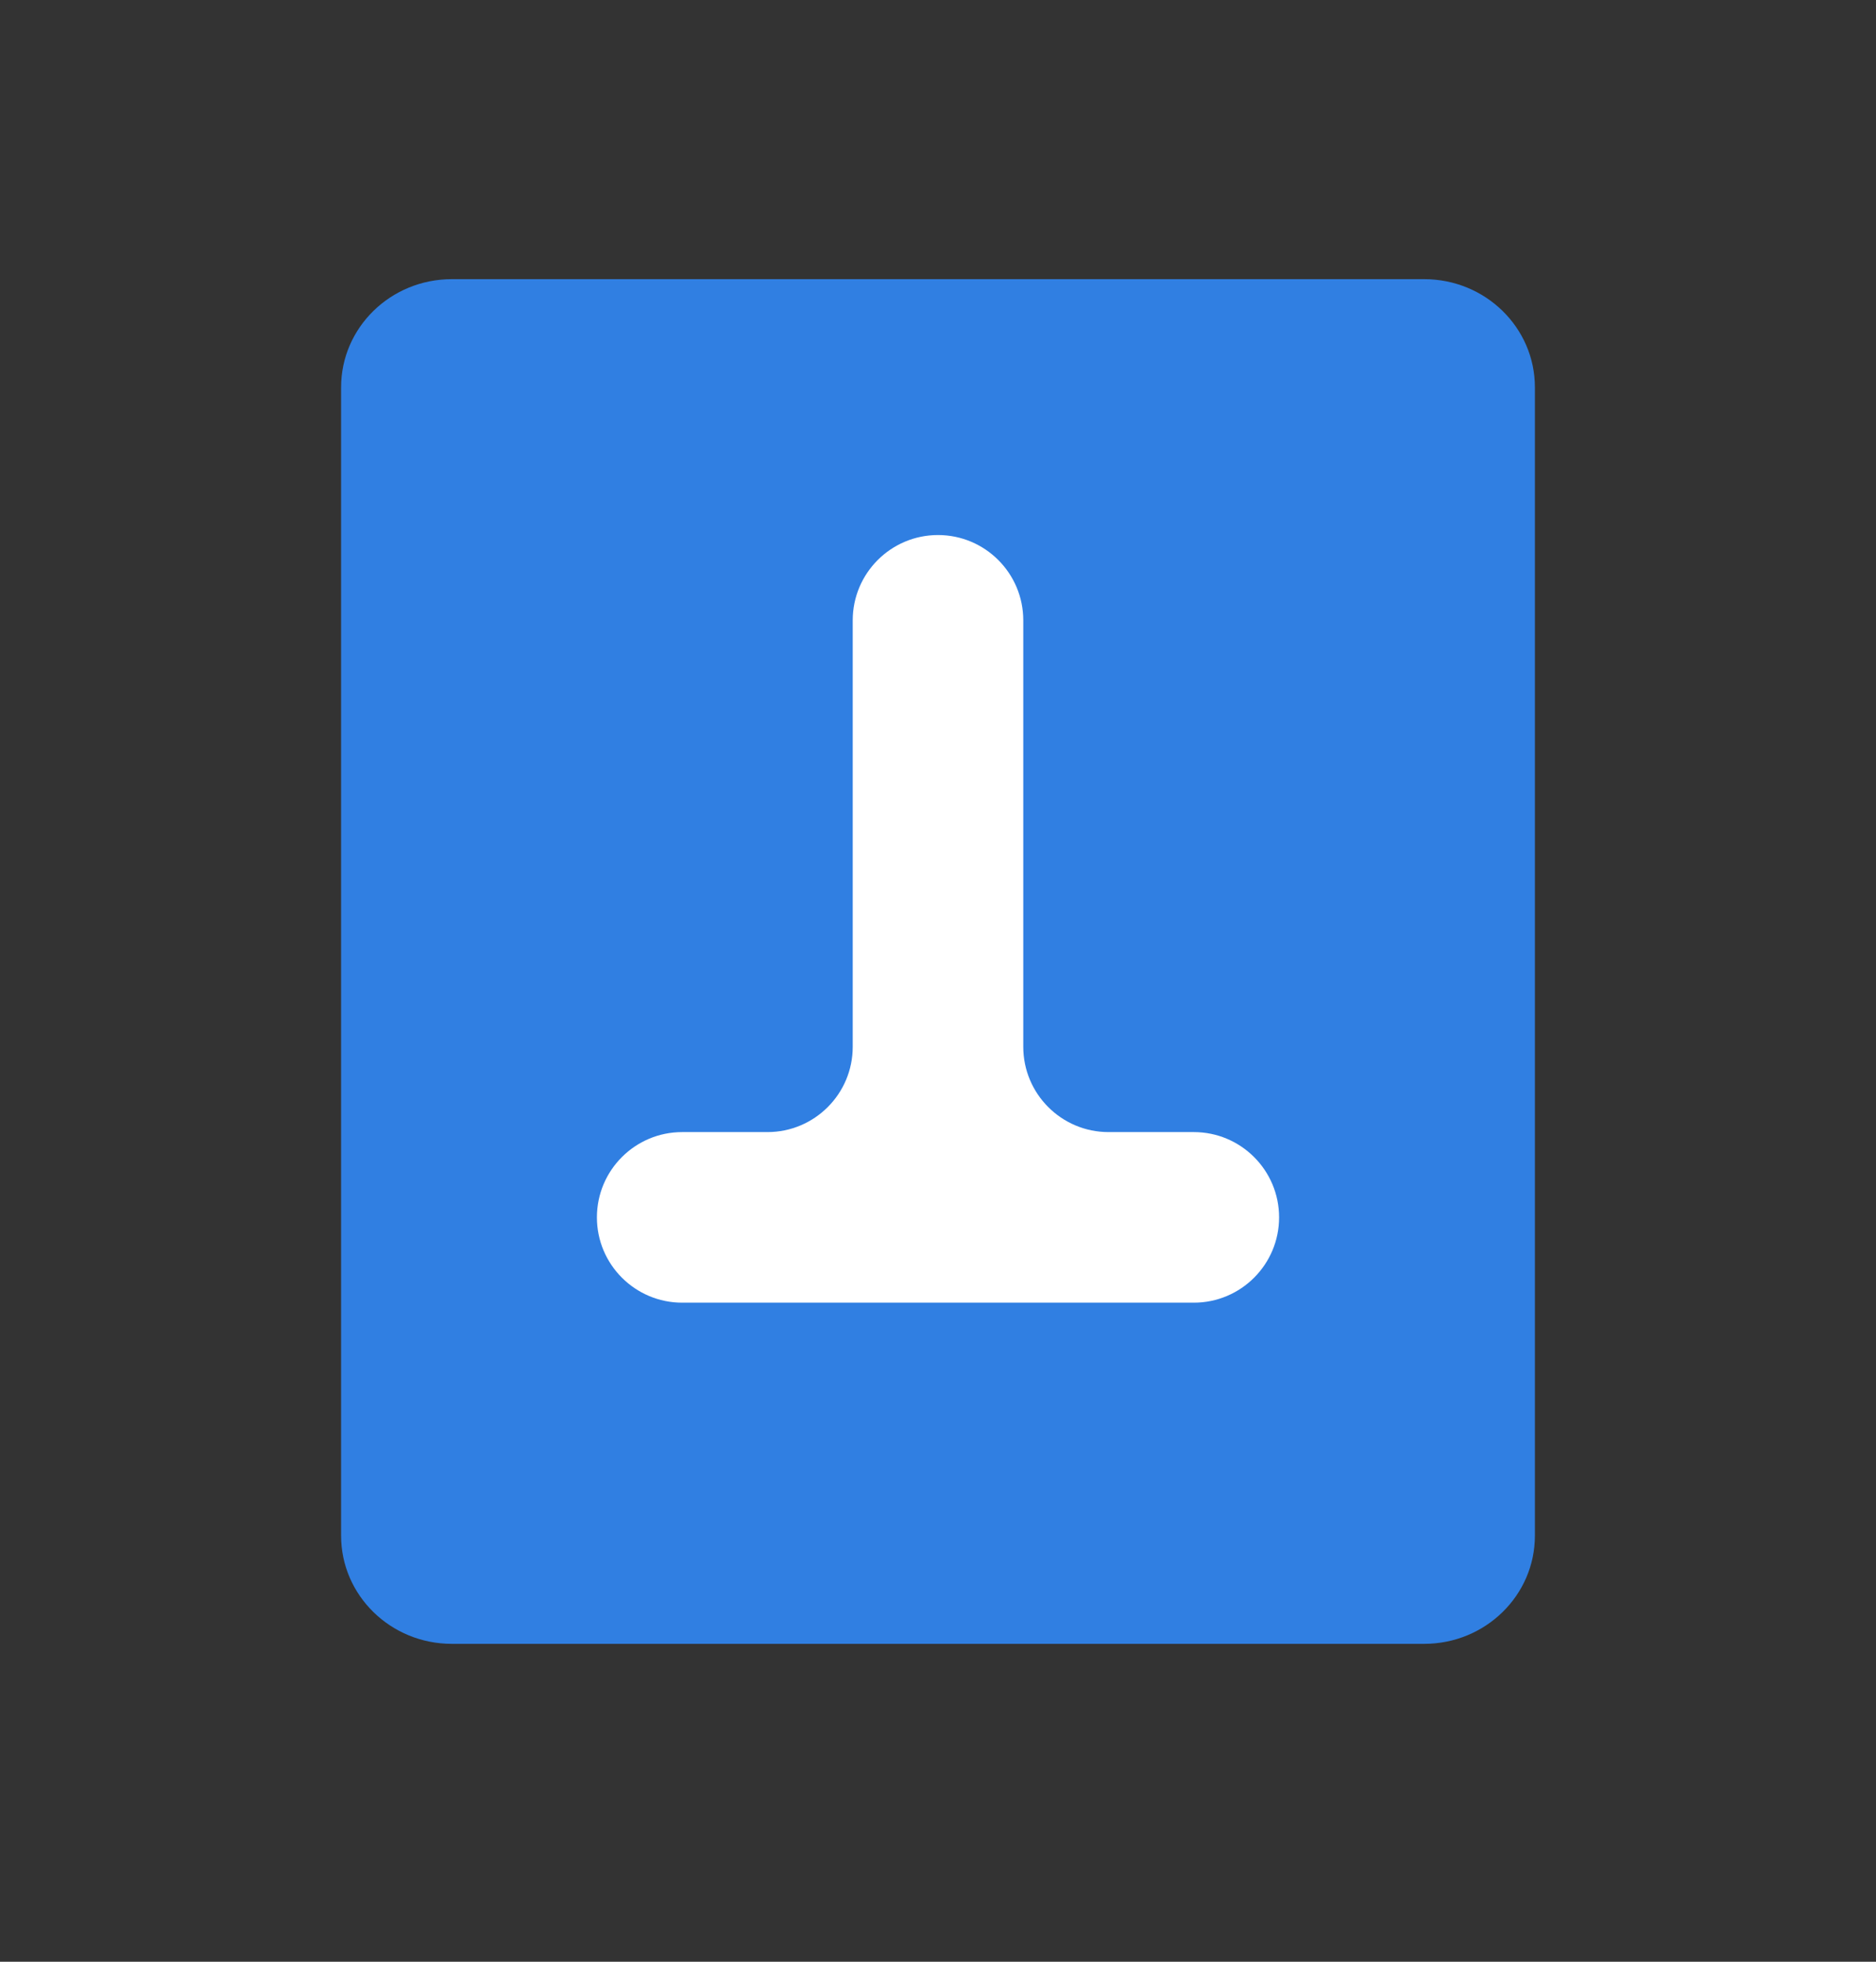 <svg width="22" height="23" viewBox="0 0 22 23" fill="none" xmlns="http://www.w3.org/2000/svg">
<rect x="0" y="0" width="22" height="23" fill="#333333" stroke="none"/>
<path d="M16.702 3.273H5.298C4.581 3.273 4 3.841 4 4.541V18.005C4 18.705 4.581 19.273 5.298 19.273H16.702C17.419 19.273 18 18.705 18 18.005V4.541C18 3.841 17.419 3.273 16.702 3.273Z" fill="#307FE2"/>
<path fill-rule="evenodd" clip-rule="evenodd" d="M12 7.273C12 6.721 11.552 6.273 11 6.273C10.448 6.273 10 6.721 10 7.273V12.273C10 12.825 9.552 13.273 9 13.273H8C7.448 13.273 7 13.721 7 14.273C7 14.825 7.448 15.273 8 15.273H14C14.552 15.273 15 14.825 15 14.273C15 13.721 14.552 13.273 14 13.273H13C12.448 13.273 12 12.825 12 12.273V7.273Z" fill="white"/>
</svg>
